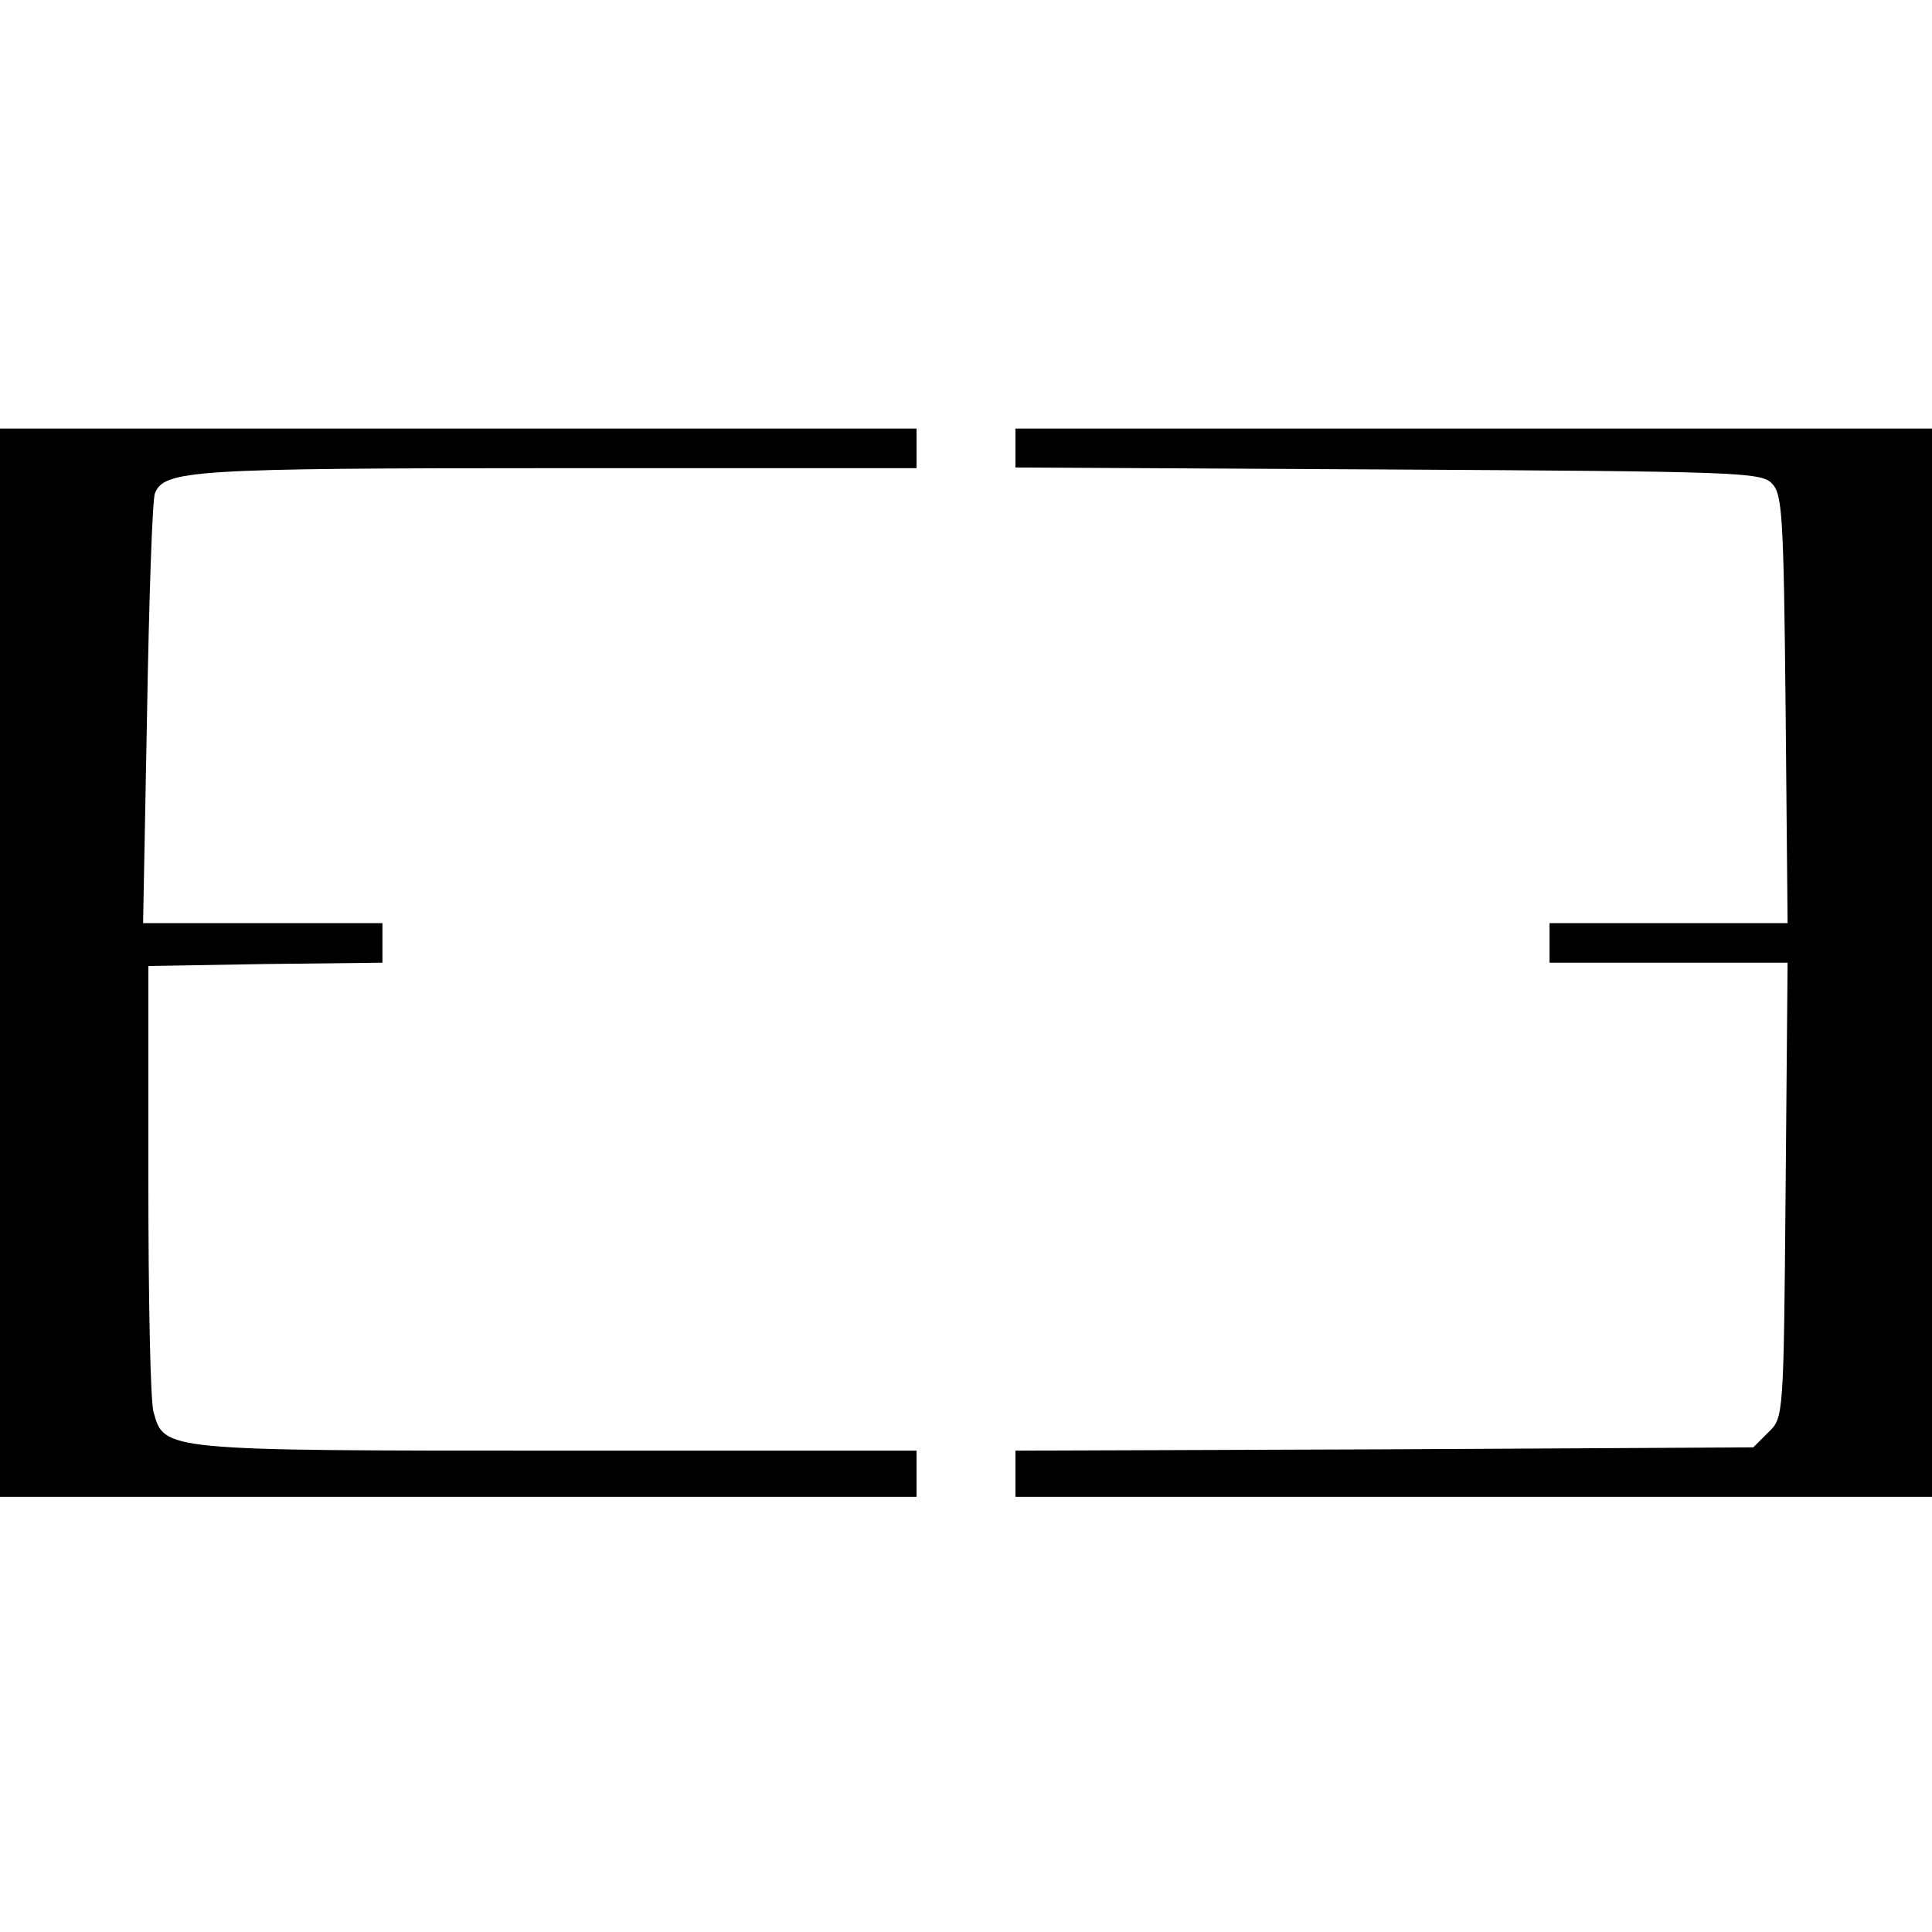 <?xml version="1.0" standalone="no"?>
<!DOCTYPE svg PUBLIC "-//W3C//DTD SVG 20010904//EN"
 "http://www.w3.org/TR/2001/REC-SVG-20010904/DTD/svg10.dtd">
<svg version="1.0" xmlns="http://www.w3.org/2000/svg"
 width="293pt" height="293pt" viewBox="0 0 293 293"
 preserveAspectRatio="xMidYMid meet">
<g transform="translate(0,293) scale(0.1,-0.1)"
fill="#000000" stroke="none">
<path d="M0 1470 l0 -810 695 0 695 0 0 35 0 35 -545 0 c-597 0 -596 0 -612
58 -5 15 -8 173 -8 352 l0 325 178 3 177 2 0 30 0 30 -182 0 -181 0 6 318 c3
174 8 325 12 334 14 35 57 38 611 38 l544 0 0 30 0 30 -695 0 -695 0 0 -810z"/>
<path d="M1540 2250 l0 -29 565 -3 c526 -3 566 -4 582 -21 16 -16 18 -46 21
-342 l3 -325 -181 0 -180 0 0 -30 0 -30 180 0 181 0 -3 -345 c-3 -343 -3 -345
-26 -367 l-23 -23 -559 -3 -560 -2 0 -35 0 -35 695 0 695 0 0 810 0 810 -695
0 -695 0 0 -30z"/>
</g>
</svg>
